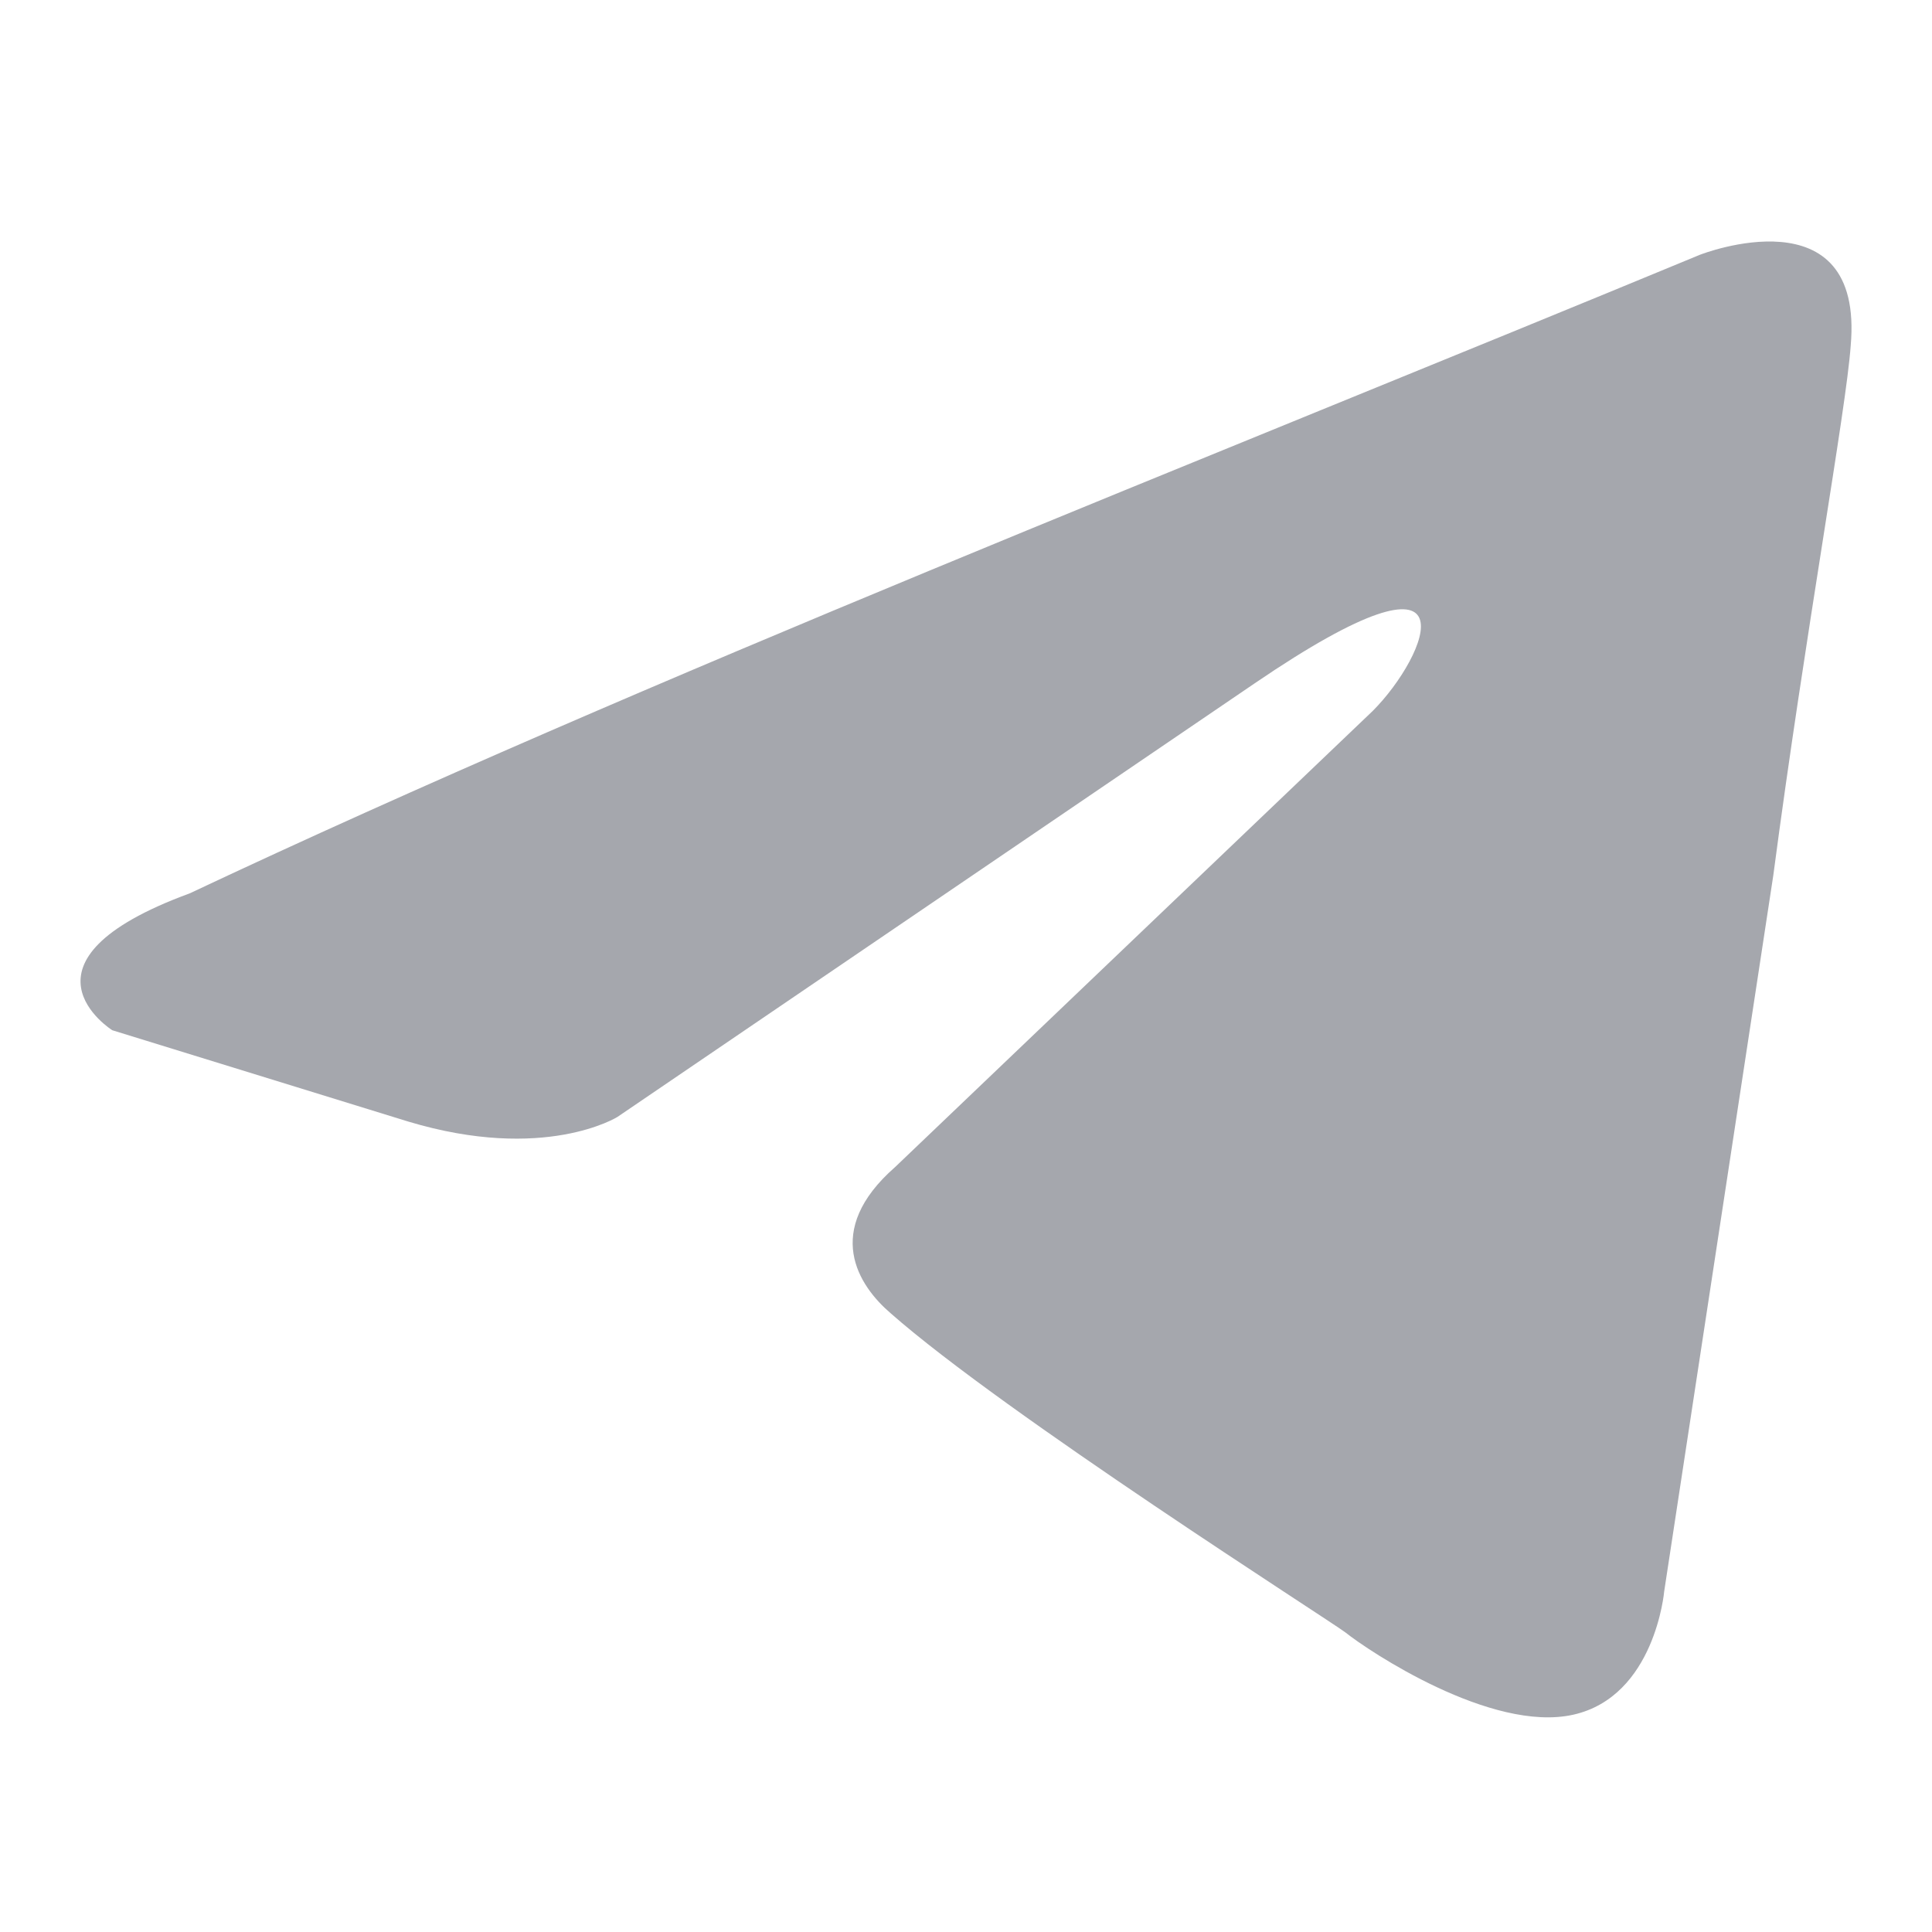 <svg width="24" height="24" viewBox="0 0 24 24" fill="none" xmlns="http://www.w3.org/2000/svg">
<path d="M21.125 3.162C21.125 3.162 23.16 2.368 22.99 4.295C22.934 5.089 22.425 7.867 22.029 10.871L20.673 19.77C20.673 19.77 20.559 21.074 19.542 21.301C18.524 21.527 16.998 20.507 16.715 20.28C16.489 20.11 12.476 17.559 11.062 16.312C10.666 15.972 10.214 15.292 11.119 14.498L17.054 8.83C17.733 8.15 18.411 6.563 15.584 8.49L7.67 13.875C7.67 13.875 6.765 14.442 5.07 13.932L1.395 12.798C1.395 12.798 0.038 11.948 2.356 11.098C8.009 8.433 14.963 5.713 21.124 3.162H21.125Z" fill="#A5A7AD"/>
</svg>
